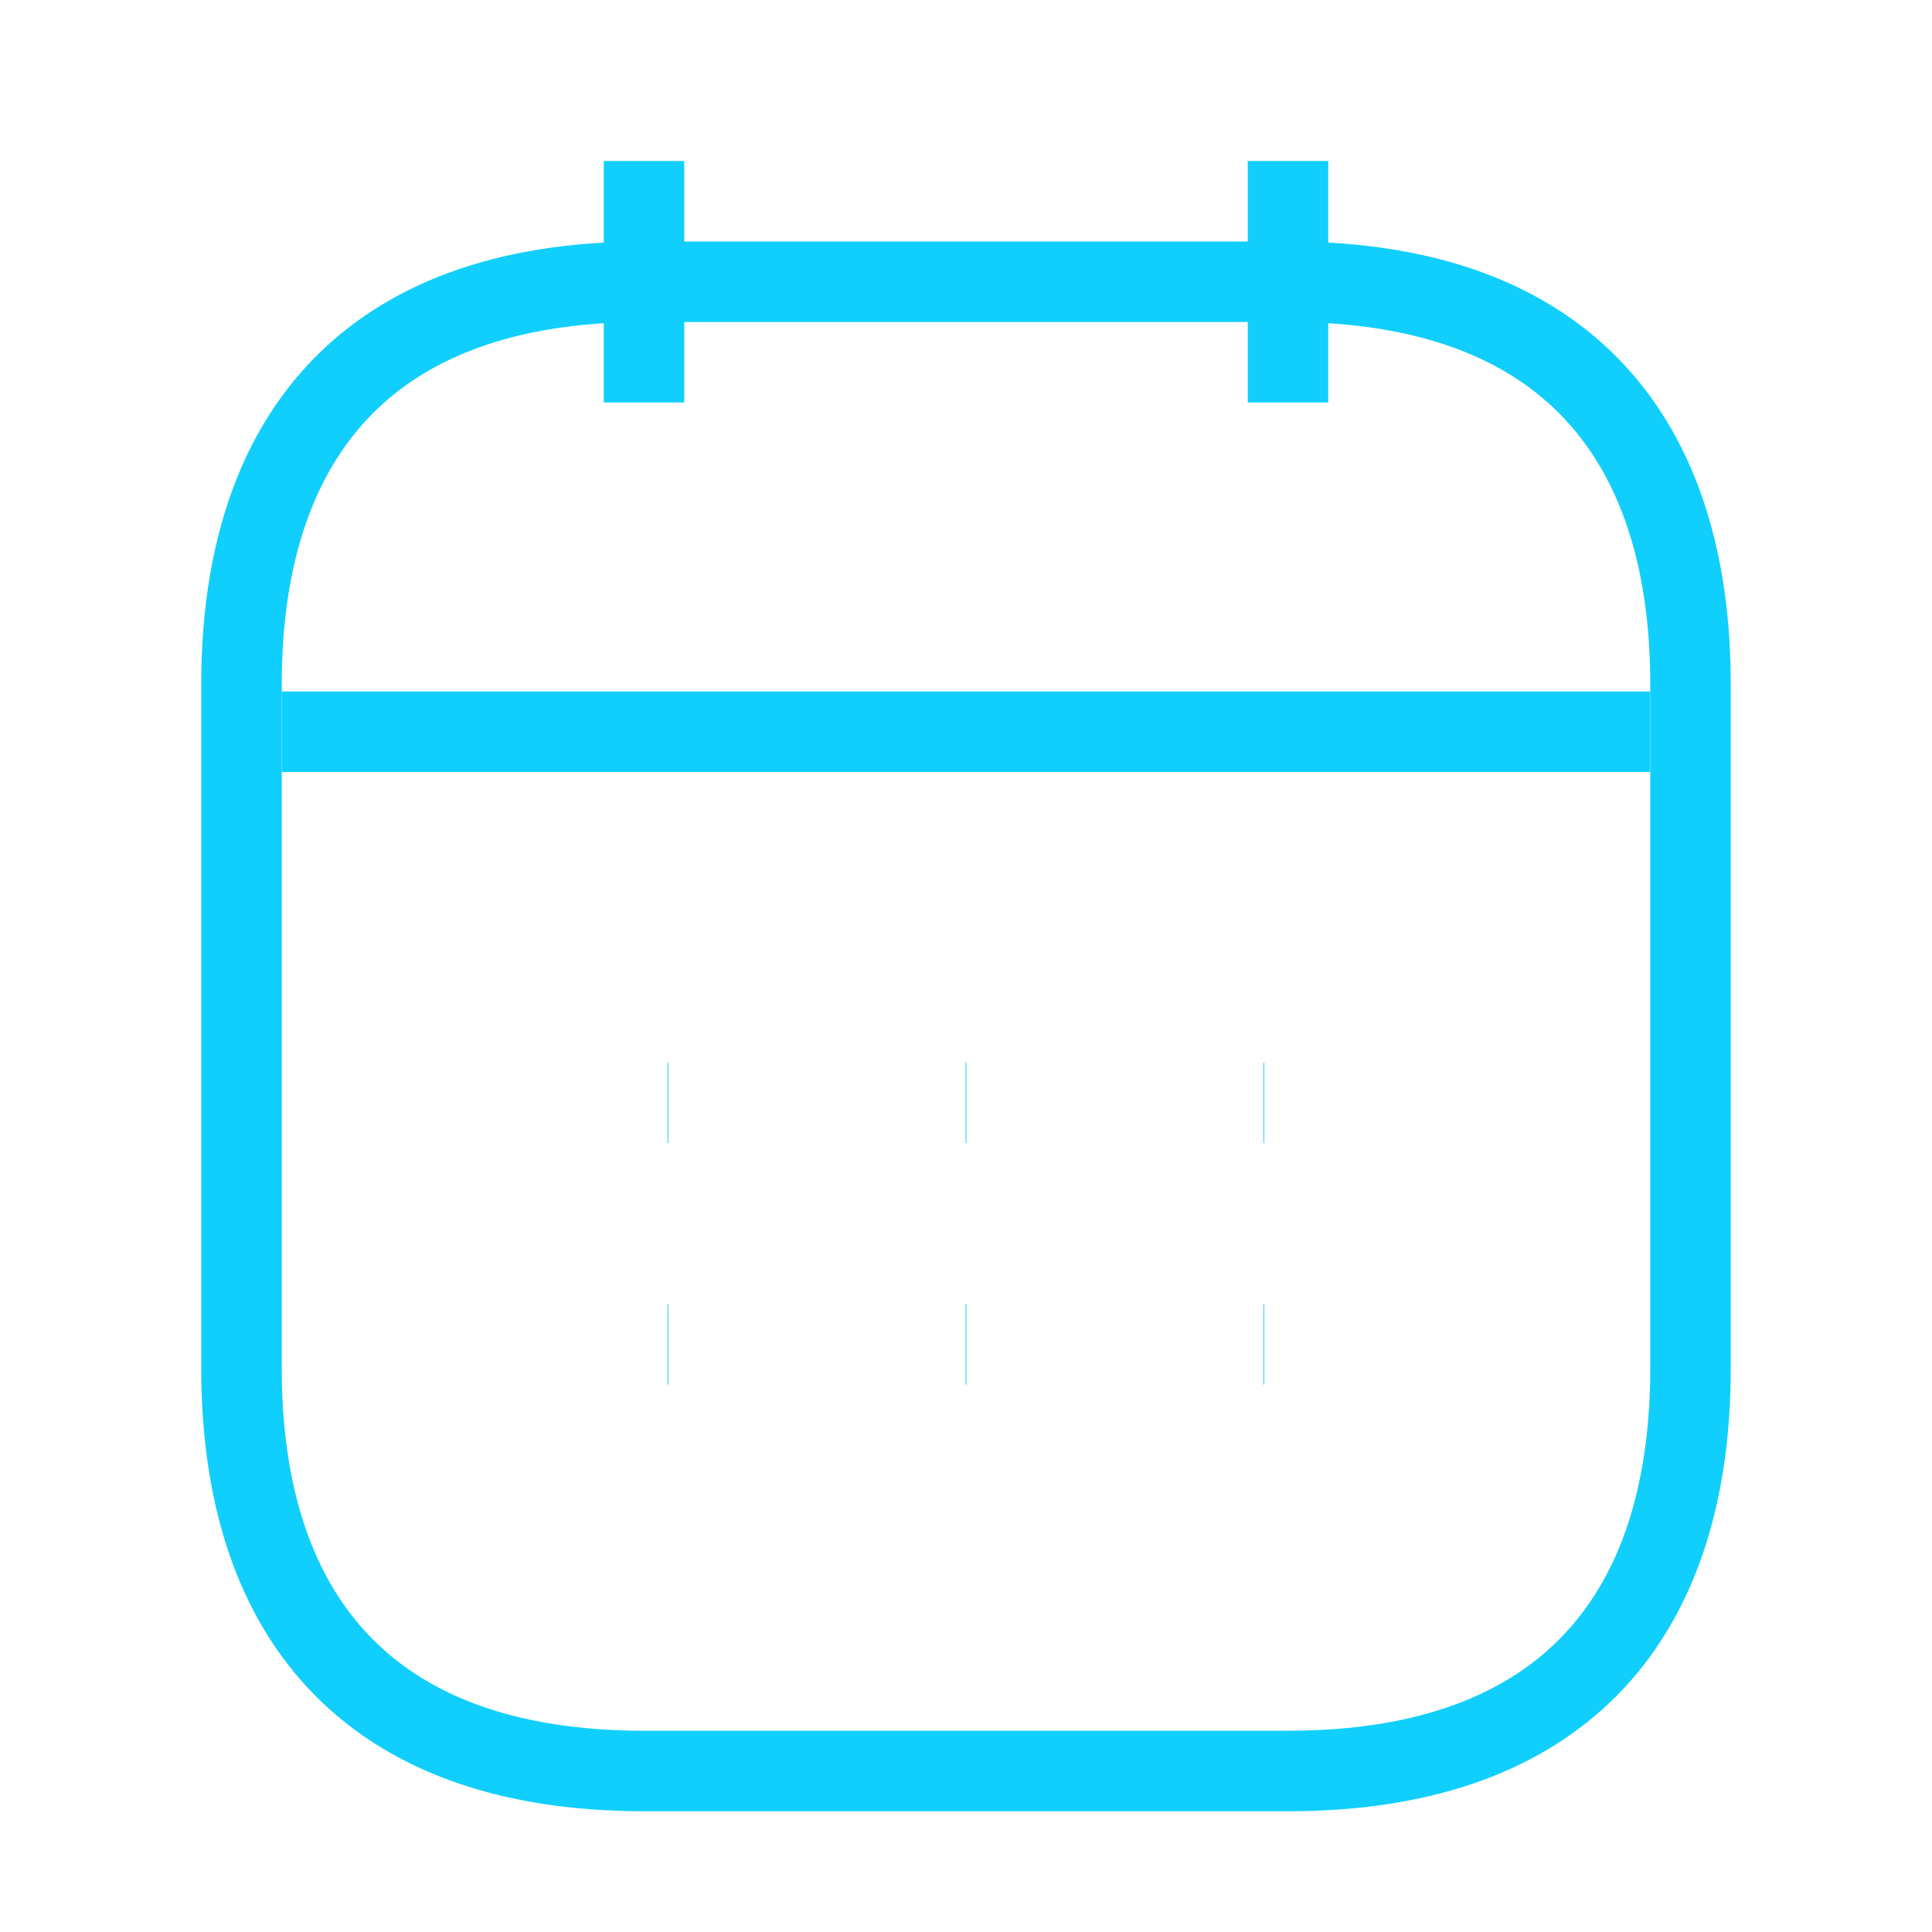 <svg width="24" height="24" viewBox="0 0 24 24" fill="none" xmlns="http://www.w3.org/2000/svg">
<g id="vuesax/linear/calendar">
<g id="calendar">
<path id="Vector" d="M8 2V5" stroke="#10CFFC" strokeWidth="1.5" stroke-miterlimit="10" strokeLinecap="round" stroke-linejoin="round"/>
<path id="Vector_2" d="M16 2V5" stroke="#10CFFC" strokeWidth="1.5" stroke-miterlimit="10" strokeLinecap="round" stroke-linejoin="round"/>
<path id="Vector_3" d="M3.5 9.09H20.5" stroke="#10CFFC" strokeWidth="1.5" stroke-miterlimit="10" strokeLinecap="round" stroke-linejoin="round"/>
<path id="Vector_4" d="M21 8.5V17C21 20 19.5 22 16 22H8C4.5 22 3 20 3 17V8.5C3 5.5 4.5 3.5 8 3.5H16C19.5 3.5 21 5.5 21 8.5Z" stroke="#10CFFC" strokeWidth="1.5" stroke-miterlimit="10" strokeLinecap="round" stroke-linejoin="round"/>
<path id="Vector_5" d="M15.695 13.7H15.704" stroke="#10CFFC" strokeWidth="2" strokeLinecap="round" stroke-linejoin="round"/>
<path id="Vector_6" d="M15.695 16.7H15.704" stroke="#10CFFC" strokeWidth="2" strokeLinecap="round" stroke-linejoin="round"/>
<path id="Vector_7" d="M11.995 13.7H12.005" stroke="#10CFFC" strokeWidth="2" strokeLinecap="round" stroke-linejoin="round"/>
<path id="Vector_8" d="M11.995 16.7H12.005" stroke="#10CFFC" strokeWidth="2" strokeLinecap="round" stroke-linejoin="round"/>
<path id="Vector_9" d="M8.294 13.7H8.303" stroke="#10CFFC" strokeWidth="2" strokeLinecap="round" stroke-linejoin="round"/>
<path id="Vector_10" d="M8.294 16.7H8.303" stroke="#10CFFC" strokeWidth="2" strokeLinecap="round" stroke-linejoin="round"/>
</g>
</g>
</svg>
